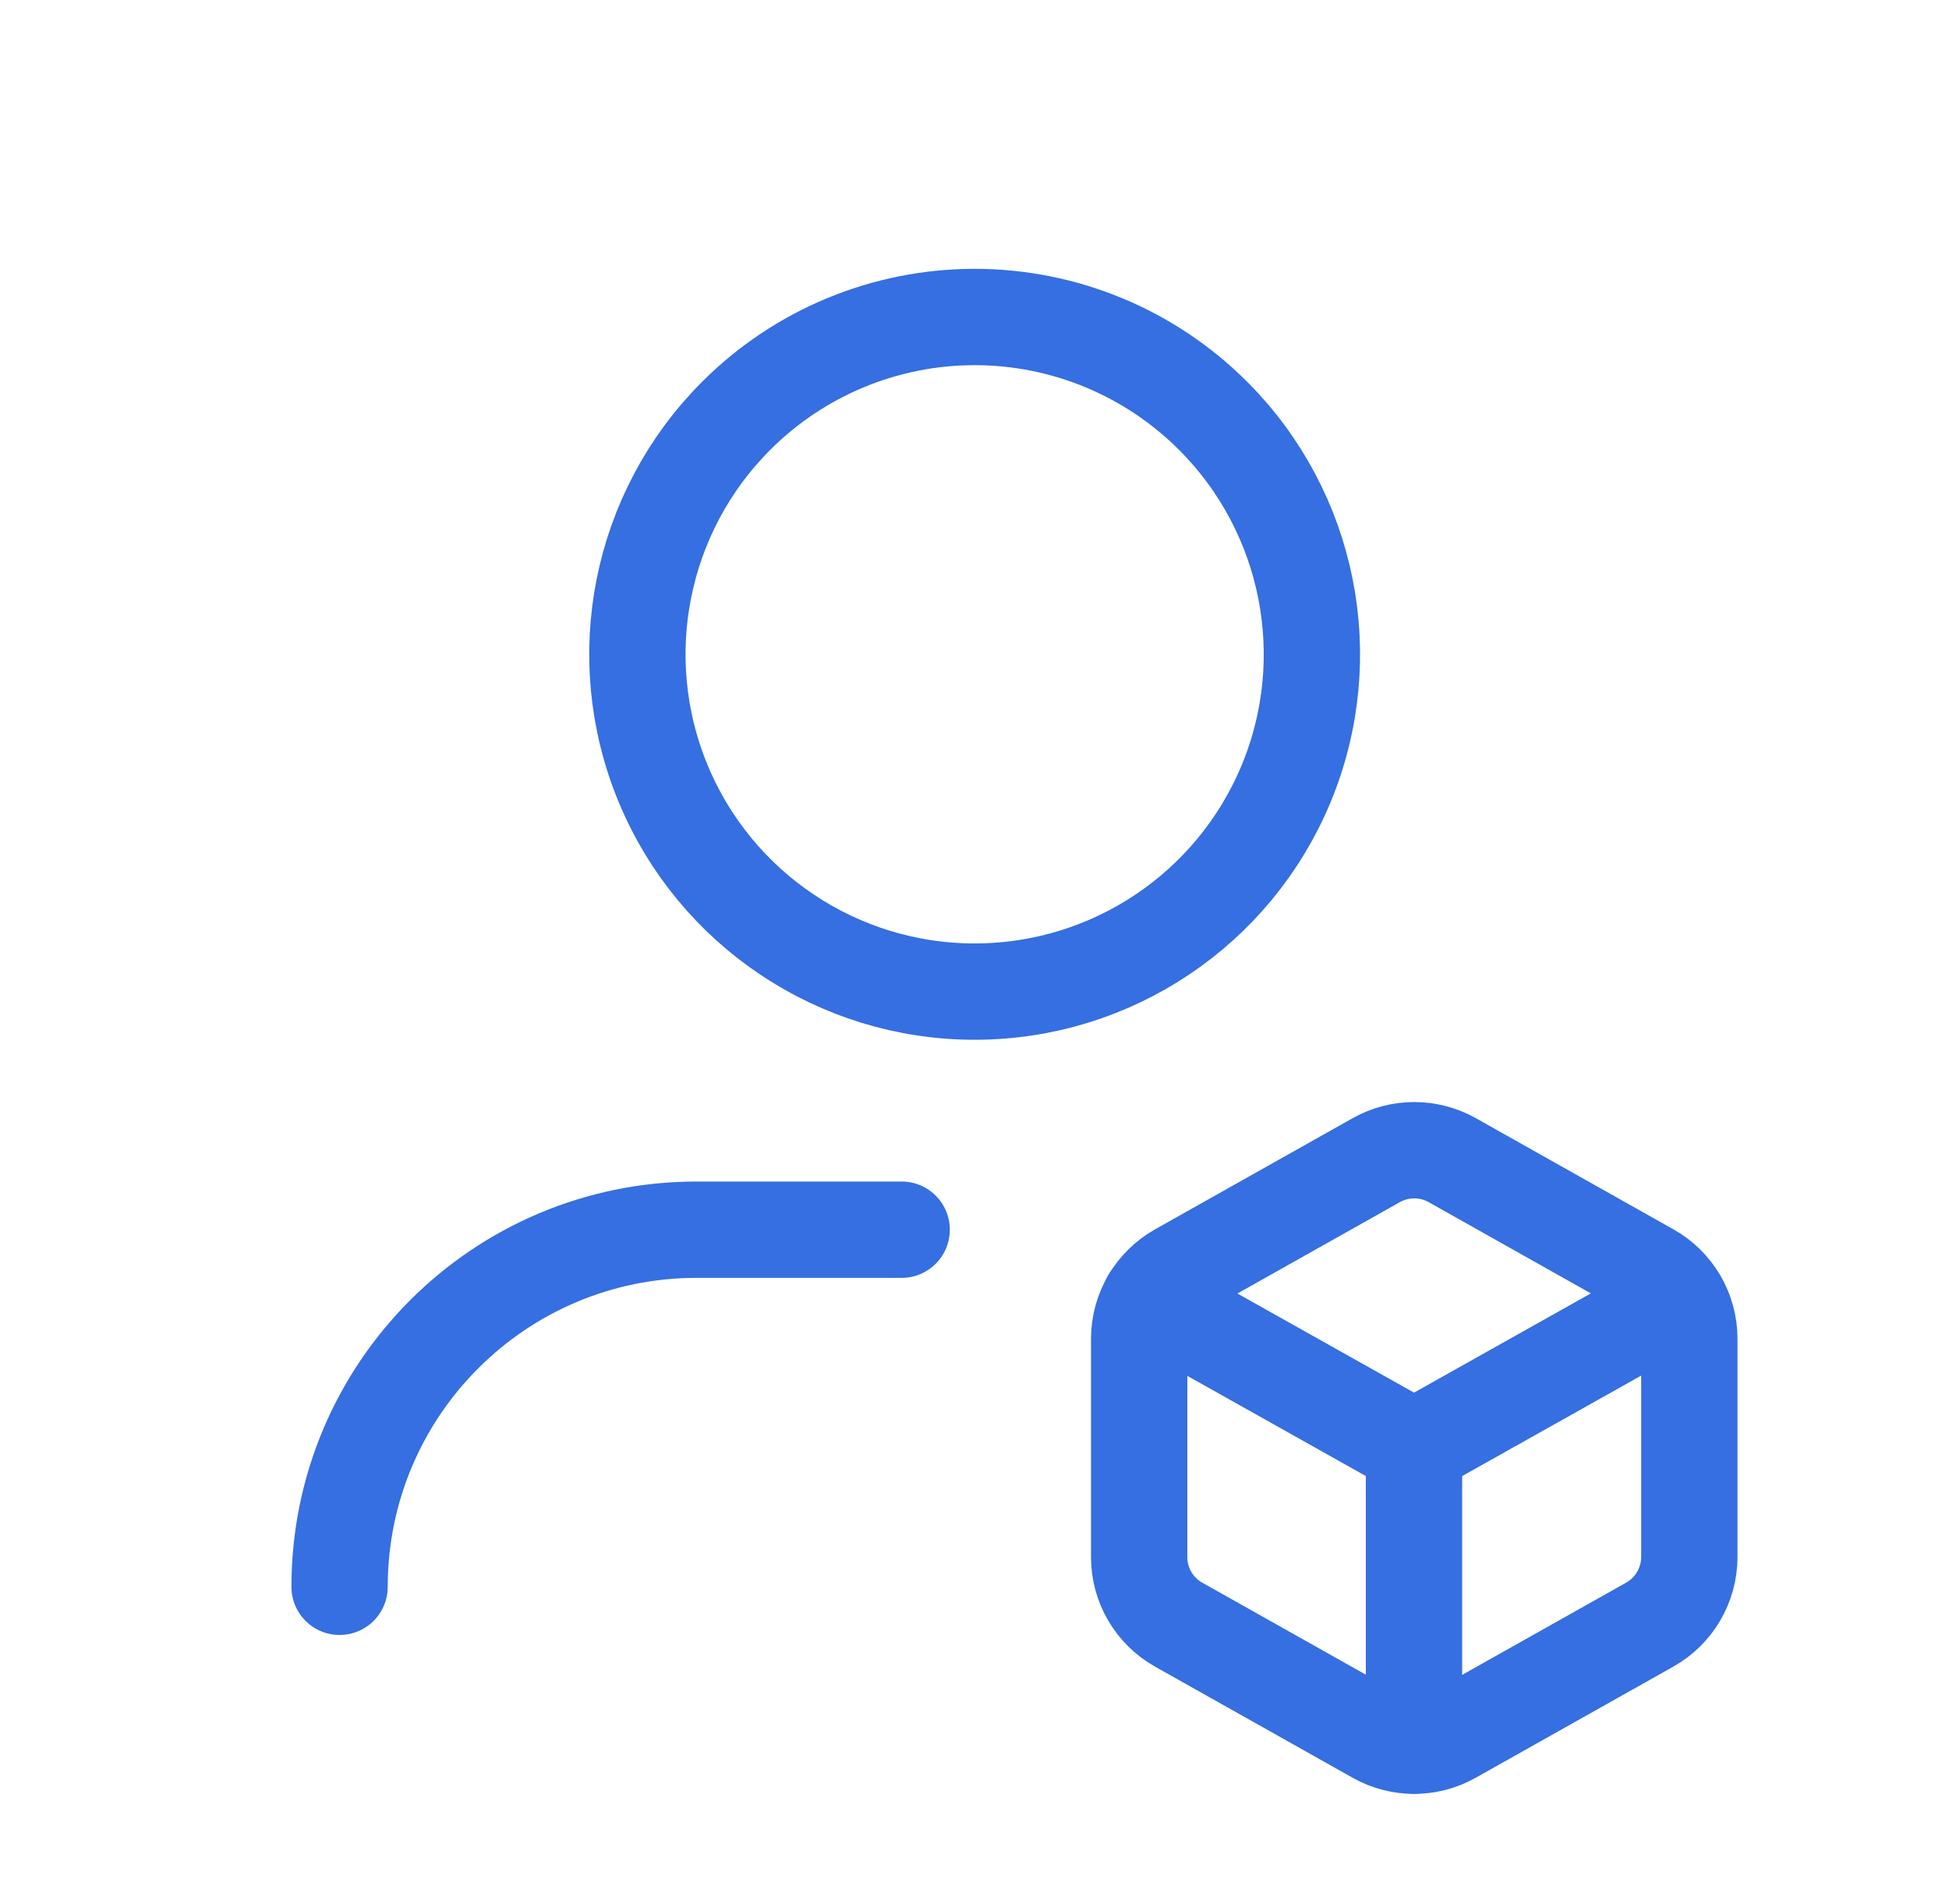 <svg width="43" height="42" viewBox="0 0 43 42" fill="none" xmlns="http://www.w3.org/2000/svg">
<path fill-rule="evenodd" clip-rule="evenodd" d="M25.133 34.354V29.529C25.135 28.912 25.47 28.344 26.008 28.043L30.366 25.592C30.885 25.301 31.518 25.301 32.038 25.592L36.395 28.043C36.935 28.343 37.269 28.912 37.271 29.529V34.354C37.268 34.971 36.934 35.539 36.395 35.841L32.036 38.292C31.517 38.584 30.883 38.584 30.364 38.292L26.006 35.841C25.468 35.54 25.134 34.971 25.133 34.354V34.354Z" stroke="#356FE1" stroke-width="2.125" stroke-linecap="round" stroke-linejoin="round"/>
<path d="M31.196 31.94V38.507" stroke="#356FE1" stroke-width="2.125" stroke-linecap="round" stroke-linejoin="round"/>
<path d="M25.367 28.668L31.197 31.94L37.027 28.668" stroke="#356FE1" stroke-width="2.125" stroke-linecap="round" stroke-linejoin="round"/>
<path d="M7.492 35.005C7.492 30.654 11.019 27.127 15.37 27.127H19.893" stroke="#356FE1" stroke-width="2.125" stroke-linecap="round" stroke-linejoin="round"/>
<path d="M26.764 9.173C28.892 11.301 29.529 14.501 28.378 17.282C27.226 20.062 24.513 21.875 21.503 21.875C18.494 21.875 15.781 20.062 14.629 17.282C13.477 14.501 14.114 11.301 16.242 9.173C17.637 7.777 19.53 6.993 21.503 6.993C23.477 6.993 25.369 7.777 26.764 9.173" stroke="#356FE1" stroke-width="2.125" stroke-linecap="round" stroke-linejoin="round"/>
</svg>
